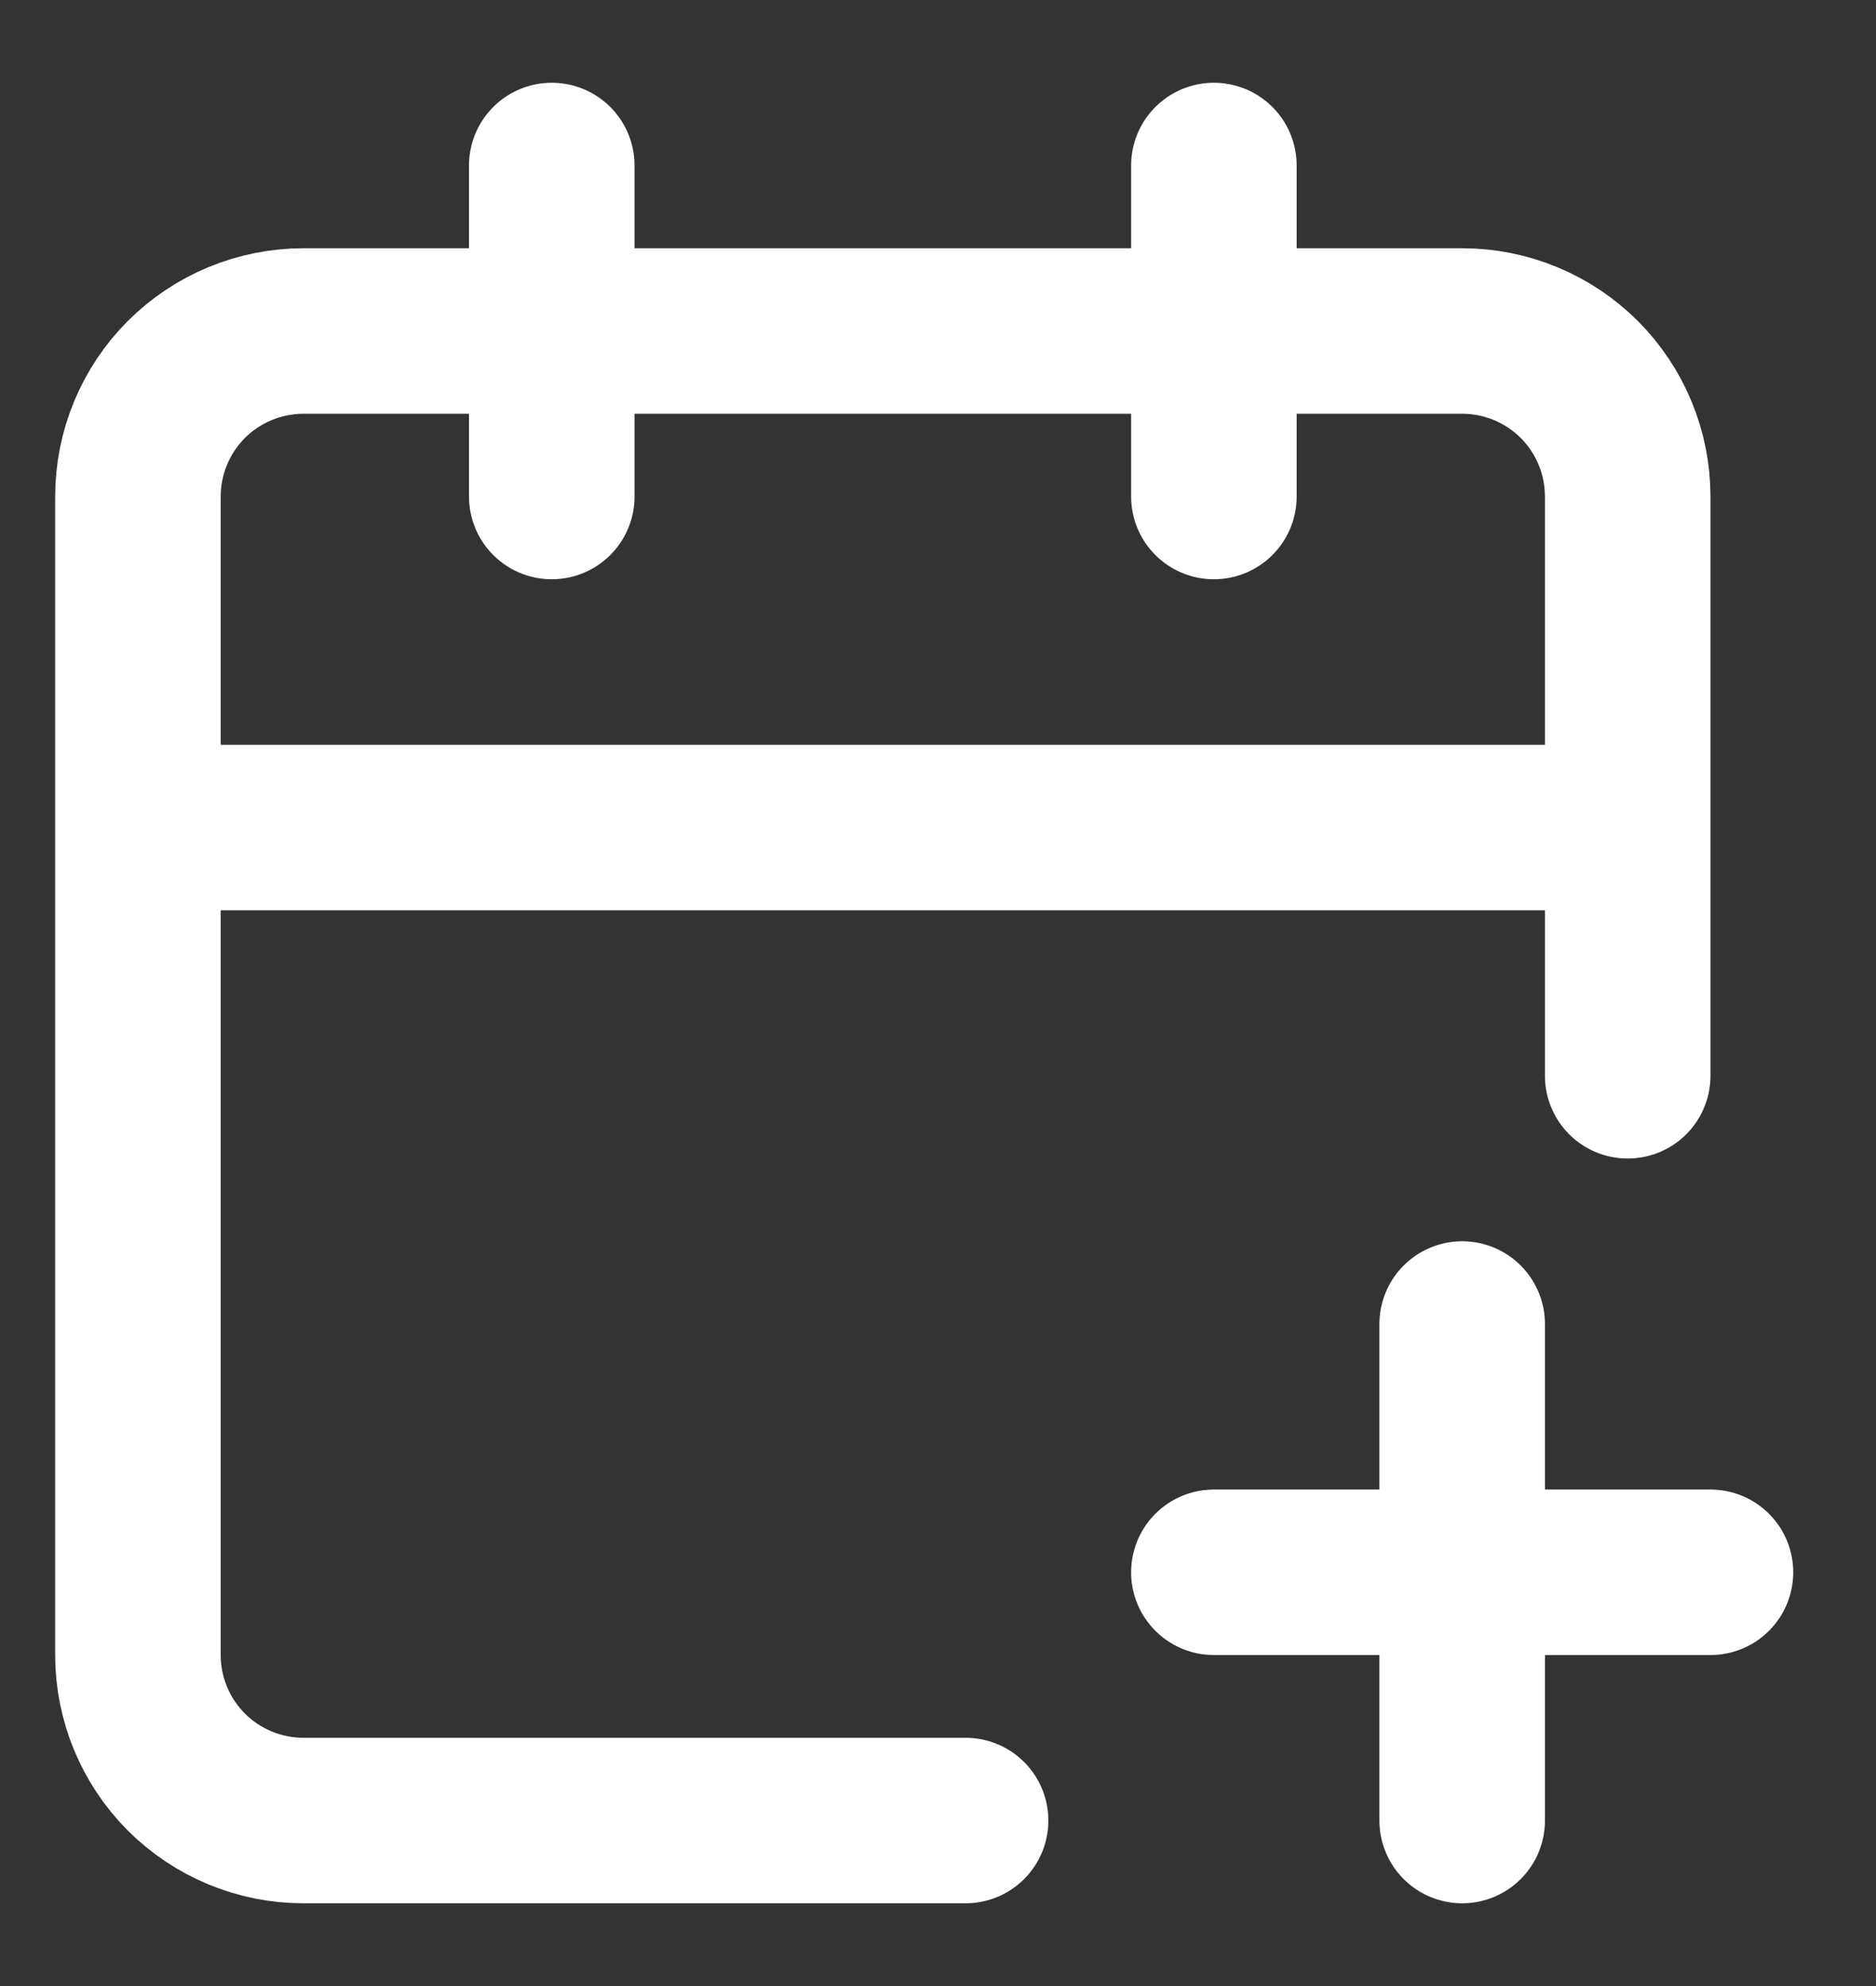 <svg width="17" height="18" viewBox="0 0 17 18" fill="none" xmlns="http://www.w3.org/2000/svg">
<rect x="0" y="0" width="17" height="18" fill="#333333" stroke="none"/>
<path d="M14.75 9.75V4.5C14.75 4.102 14.592 3.721 14.311 3.439C14.029 3.158 13.648 3 13.25 3H2.75C2.352 3 1.971 3.158 1.689 3.439C1.408 3.721 1.25 4.102 1.25 4.5V15C1.25 15.398 1.408 15.779 1.689 16.061C1.971 16.342 2.352 16.5 2.75 16.5H8.75M11 1.5V4.5M5 1.5V4.5M1.25 7.5H14.75M13.25 12V16.5M11 14.25H15.5" stroke="white" stroke-width="1.5" stroke-linecap="round" stroke-linejoin="round"/>
</svg>
